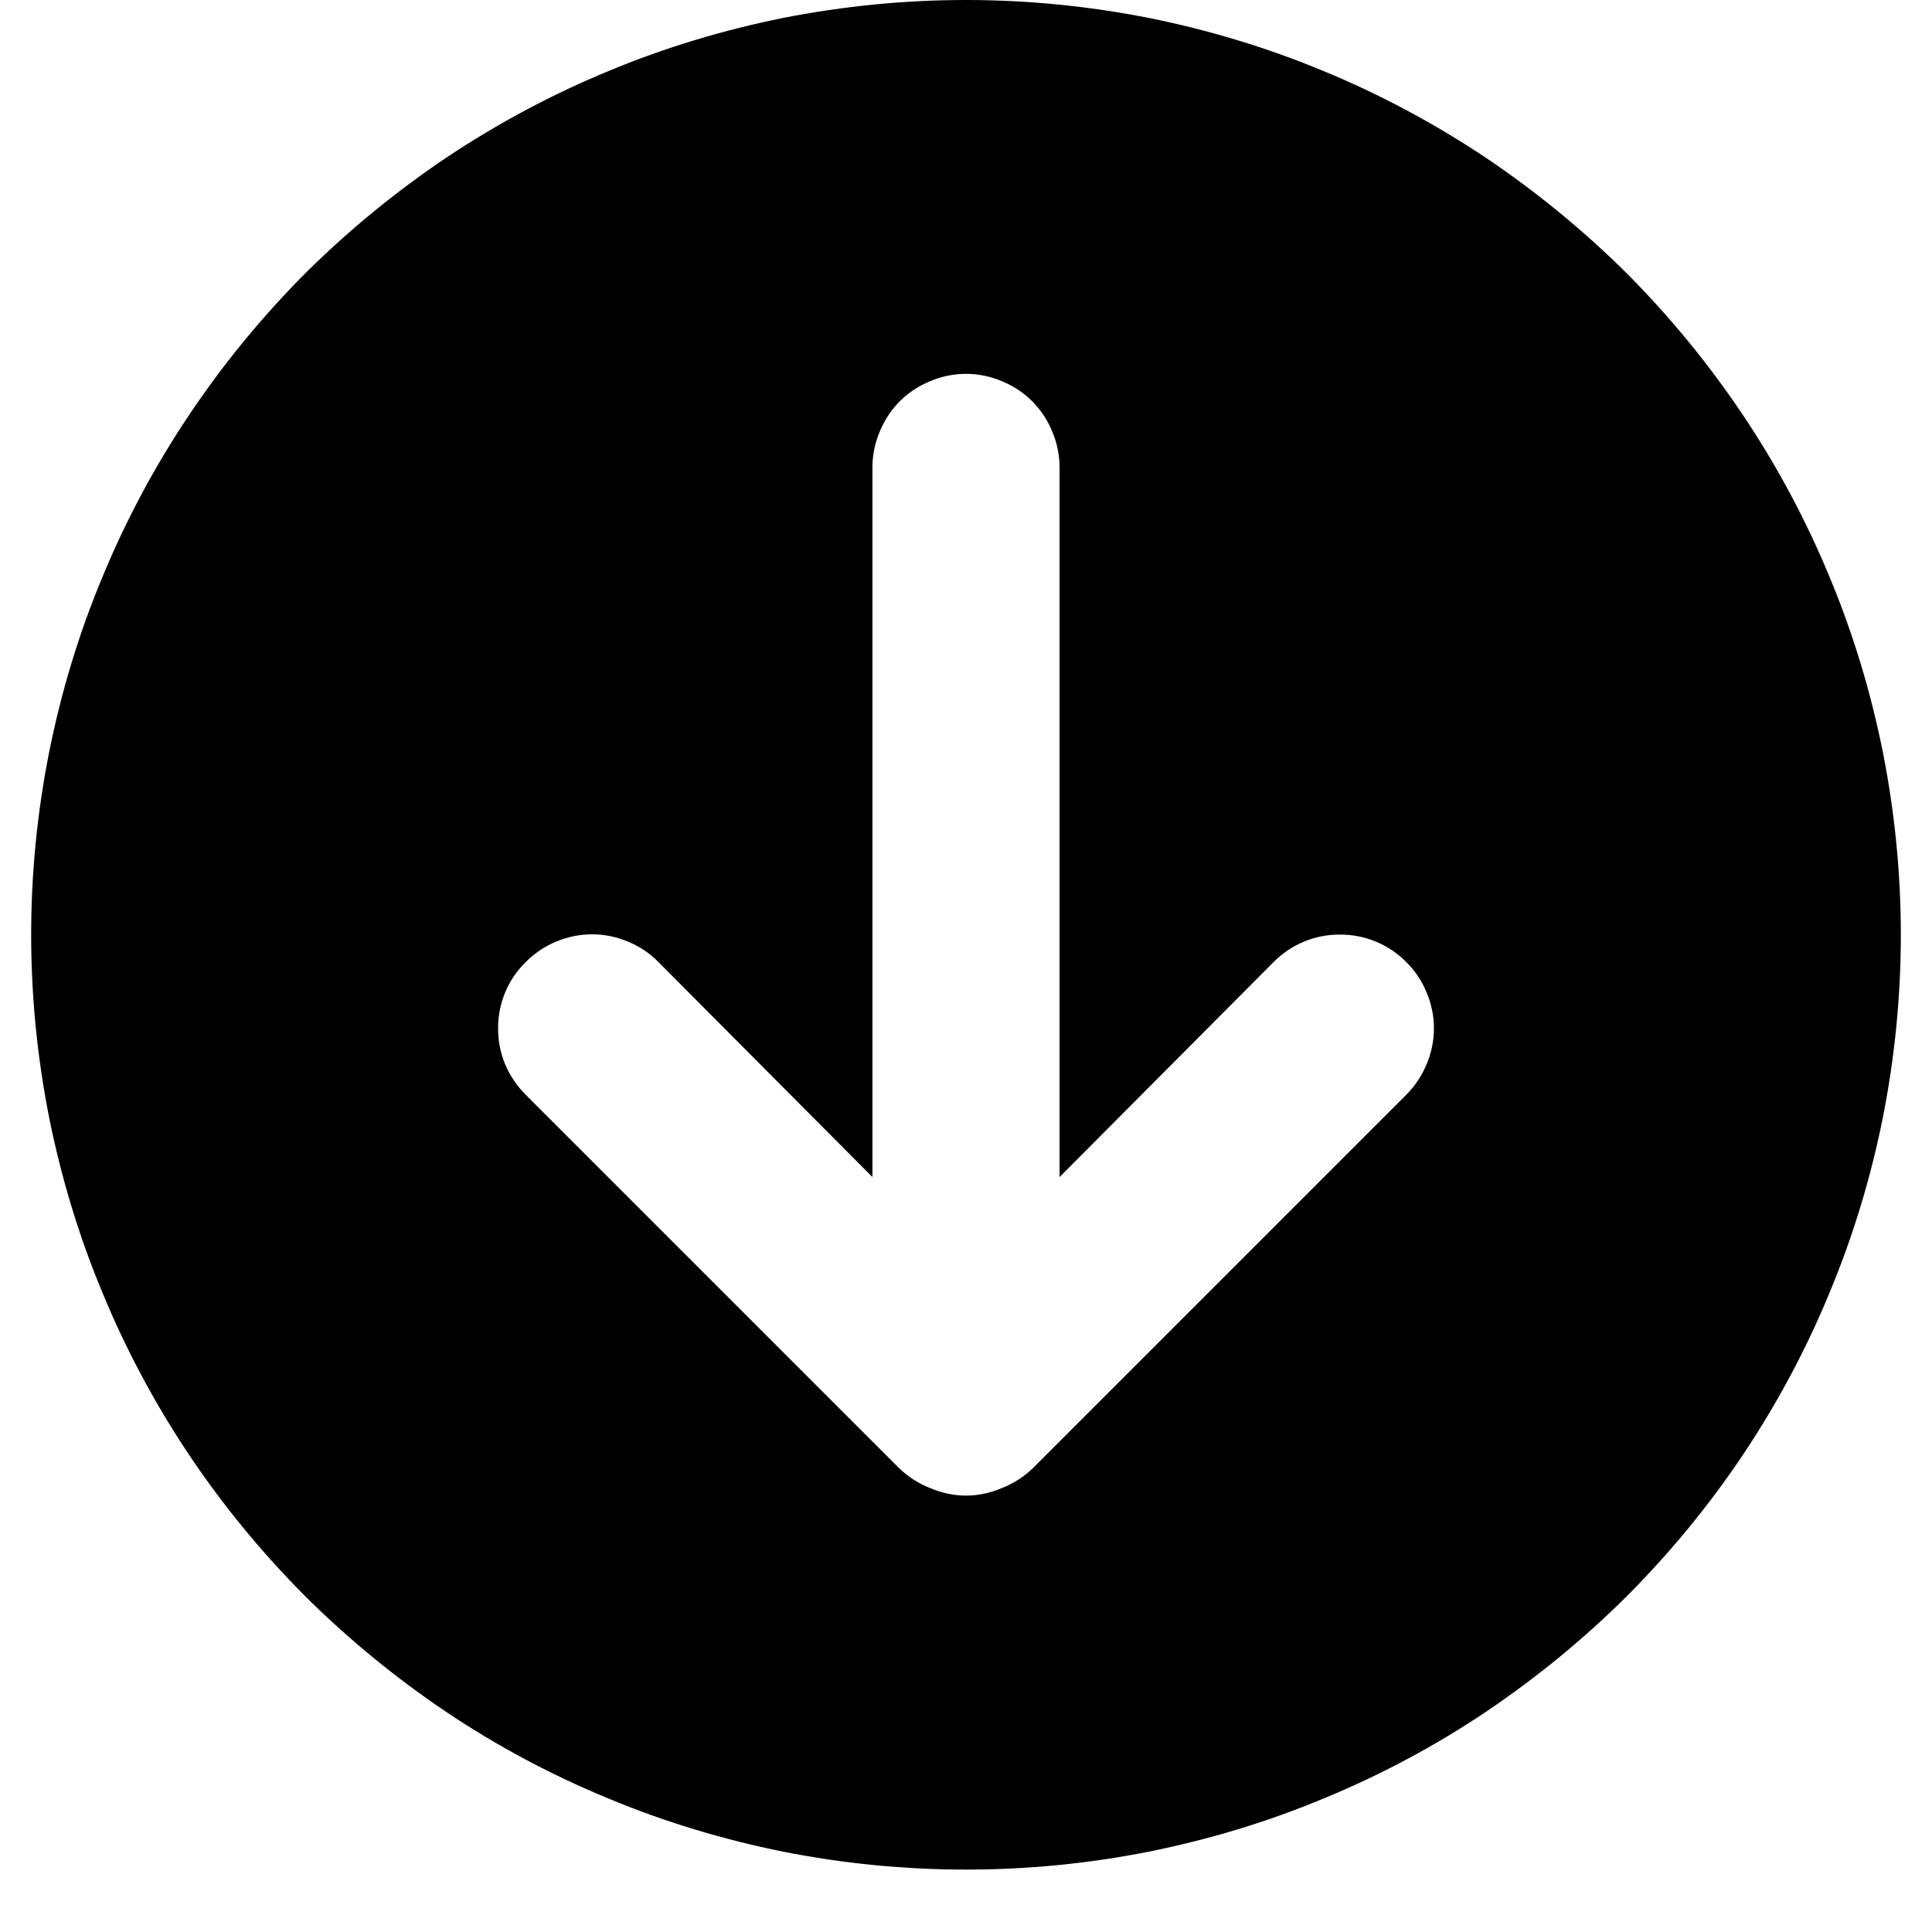 <svg width="40" height="40" viewBox="0 0 30 30" fill="none" xmlns="http://www.w3.org/2000/svg">
        <path fill="#000" d="M29.516 14.516C29.516 13.562 29.422 12.617 29.238 11.684C29.051 10.75 28.777 9.84 28.41 8.961C28.047 8.082 27.598 7.242 27.07 6.453C26.539 5.66 25.938 4.926 25.266 4.25C24.59 3.578 23.855 2.977 23.066 2.445C22.273 1.918 21.438 1.469 20.555 1.105C19.676 0.738 18.766 0.465 17.832 0.277C16.898 0.094 15.953 0 15 0C14.047 0 13.102 0.094 12.168 0.277C11.234 0.465 10.324 0.738 9.445 1.105C8.562 1.469 7.727 1.918 6.934 2.445C6.145 2.977 5.41 3.578 4.734 4.25C4.062 4.926 3.461 5.66 2.93 6.453C2.402 7.242 1.953 8.082 1.59 8.961C1.223 9.84 0.949 10.75 0.762 11.684C0.578 12.617 0.484 13.562 0.484 14.516C0.484 15.469 0.578 16.414 0.762 17.348C0.949 18.281 1.223 19.191 1.59 20.07C1.953 20.953 2.402 21.789 2.93 22.582C3.461 23.375 4.062 24.105 4.734 24.781C5.41 25.453 6.145 26.055 6.934 26.586C7.727 27.117 8.562 27.562 9.445 27.926C10.324 28.293 11.234 28.566 12.168 28.754C13.102 28.938 14.047 29.031 15 29.031C15.953 29.031 16.898 28.938 17.832 28.754C18.766 28.566 19.676 28.293 20.555 27.926C21.438 27.562 22.273 27.117 23.066 26.586C23.855 26.055 24.59 25.453 25.266 24.781C25.938 24.105 26.539 23.375 27.07 22.582C27.598 21.789 28.047 20.953 28.41 20.07C28.777 19.191 29.051 18.281 29.238 17.348C29.422 16.414 29.516 15.469 29.516 14.516ZM13.969 22.805L8.164 17C8.027 16.863 7.918 16.703 7.844 16.527C7.77 16.348 7.734 16.16 7.734 15.969C7.734 15.773 7.77 15.59 7.844 15.41C7.918 15.23 8.027 15.074 8.164 14.938C8.301 14.801 8.457 14.695 8.637 14.621C8.812 14.547 9 14.508 9.195 14.508C9.387 14.508 9.574 14.547 9.75 14.621C9.93 14.695 10.09 14.801 10.223 14.938L13.547 18.277V7.258C13.547 7.066 13.586 6.879 13.66 6.703C13.734 6.523 13.836 6.367 13.973 6.23C14.109 6.094 14.266 5.992 14.445 5.918C14.621 5.844 14.809 5.805 15 5.805C15.191 5.805 15.379 5.844 15.555 5.918C15.734 5.992 15.891 6.094 16.027 6.23C16.164 6.367 16.266 6.523 16.34 6.703C16.414 6.879 16.453 7.066 16.453 7.258V18.277L19.777 14.938C19.914 14.801 20.07 14.695 20.25 14.621C20.426 14.547 20.613 14.512 20.805 14.512C21 14.512 21.188 14.547 21.363 14.621C21.543 14.695 21.699 14.801 21.836 14.938C21.973 15.074 22.078 15.23 22.152 15.41C22.227 15.59 22.266 15.773 22.266 15.969C22.266 16.16 22.227 16.348 22.152 16.527C22.078 16.703 21.973 16.863 21.836 17L16.031 22.805C15.891 22.938 15.73 23.039 15.551 23.109C15.184 23.262 14.816 23.262 14.449 23.109C14.27 23.039 14.109 22.938 13.969 22.805Z"></path>
      </svg>